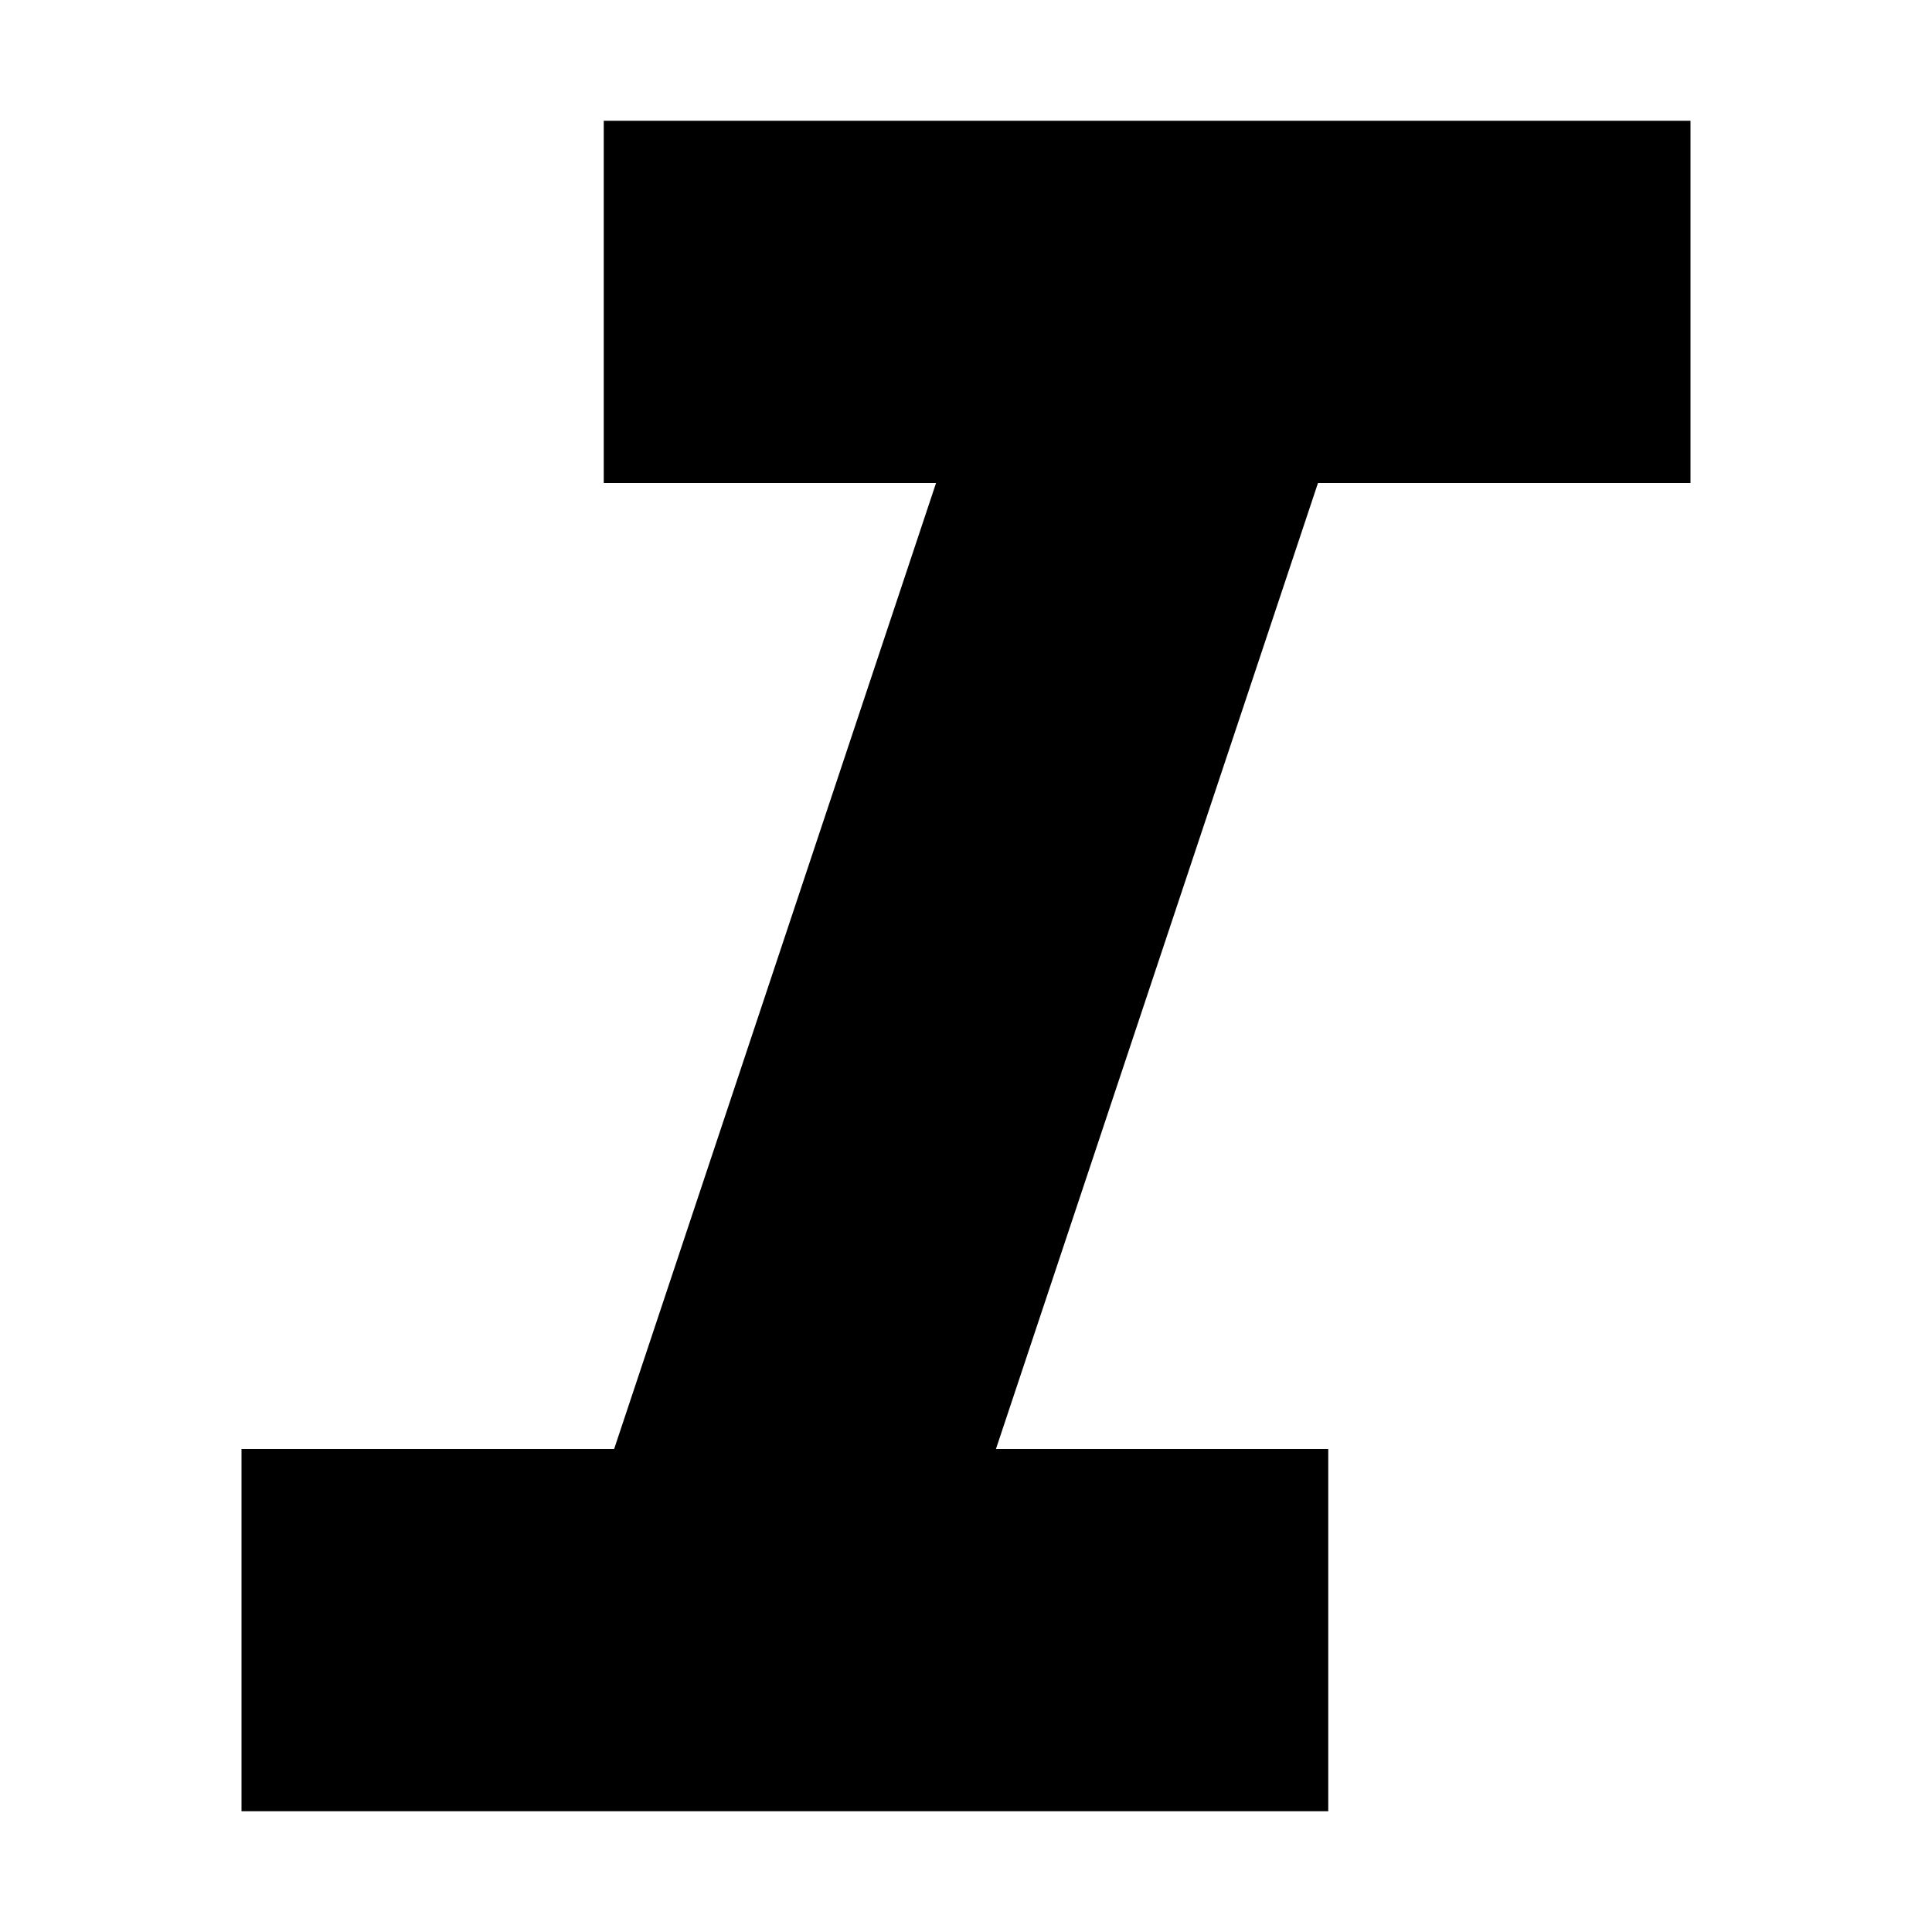 <?xml version="1.0" encoding="utf-8"?><!-- Скачано с сайта svg4.ru / Downloaded from svg4.ru -->
<svg width="800px" height="800px" viewBox="0 0 16 16" fill="none" xmlns="http://www.w3.org/2000/svg">
<path d="M14 1H5V4H7.752L5.086 12H2V15H11V12H8.248L10.915 4H14V1Z" fill="#000000"/>
</svg>